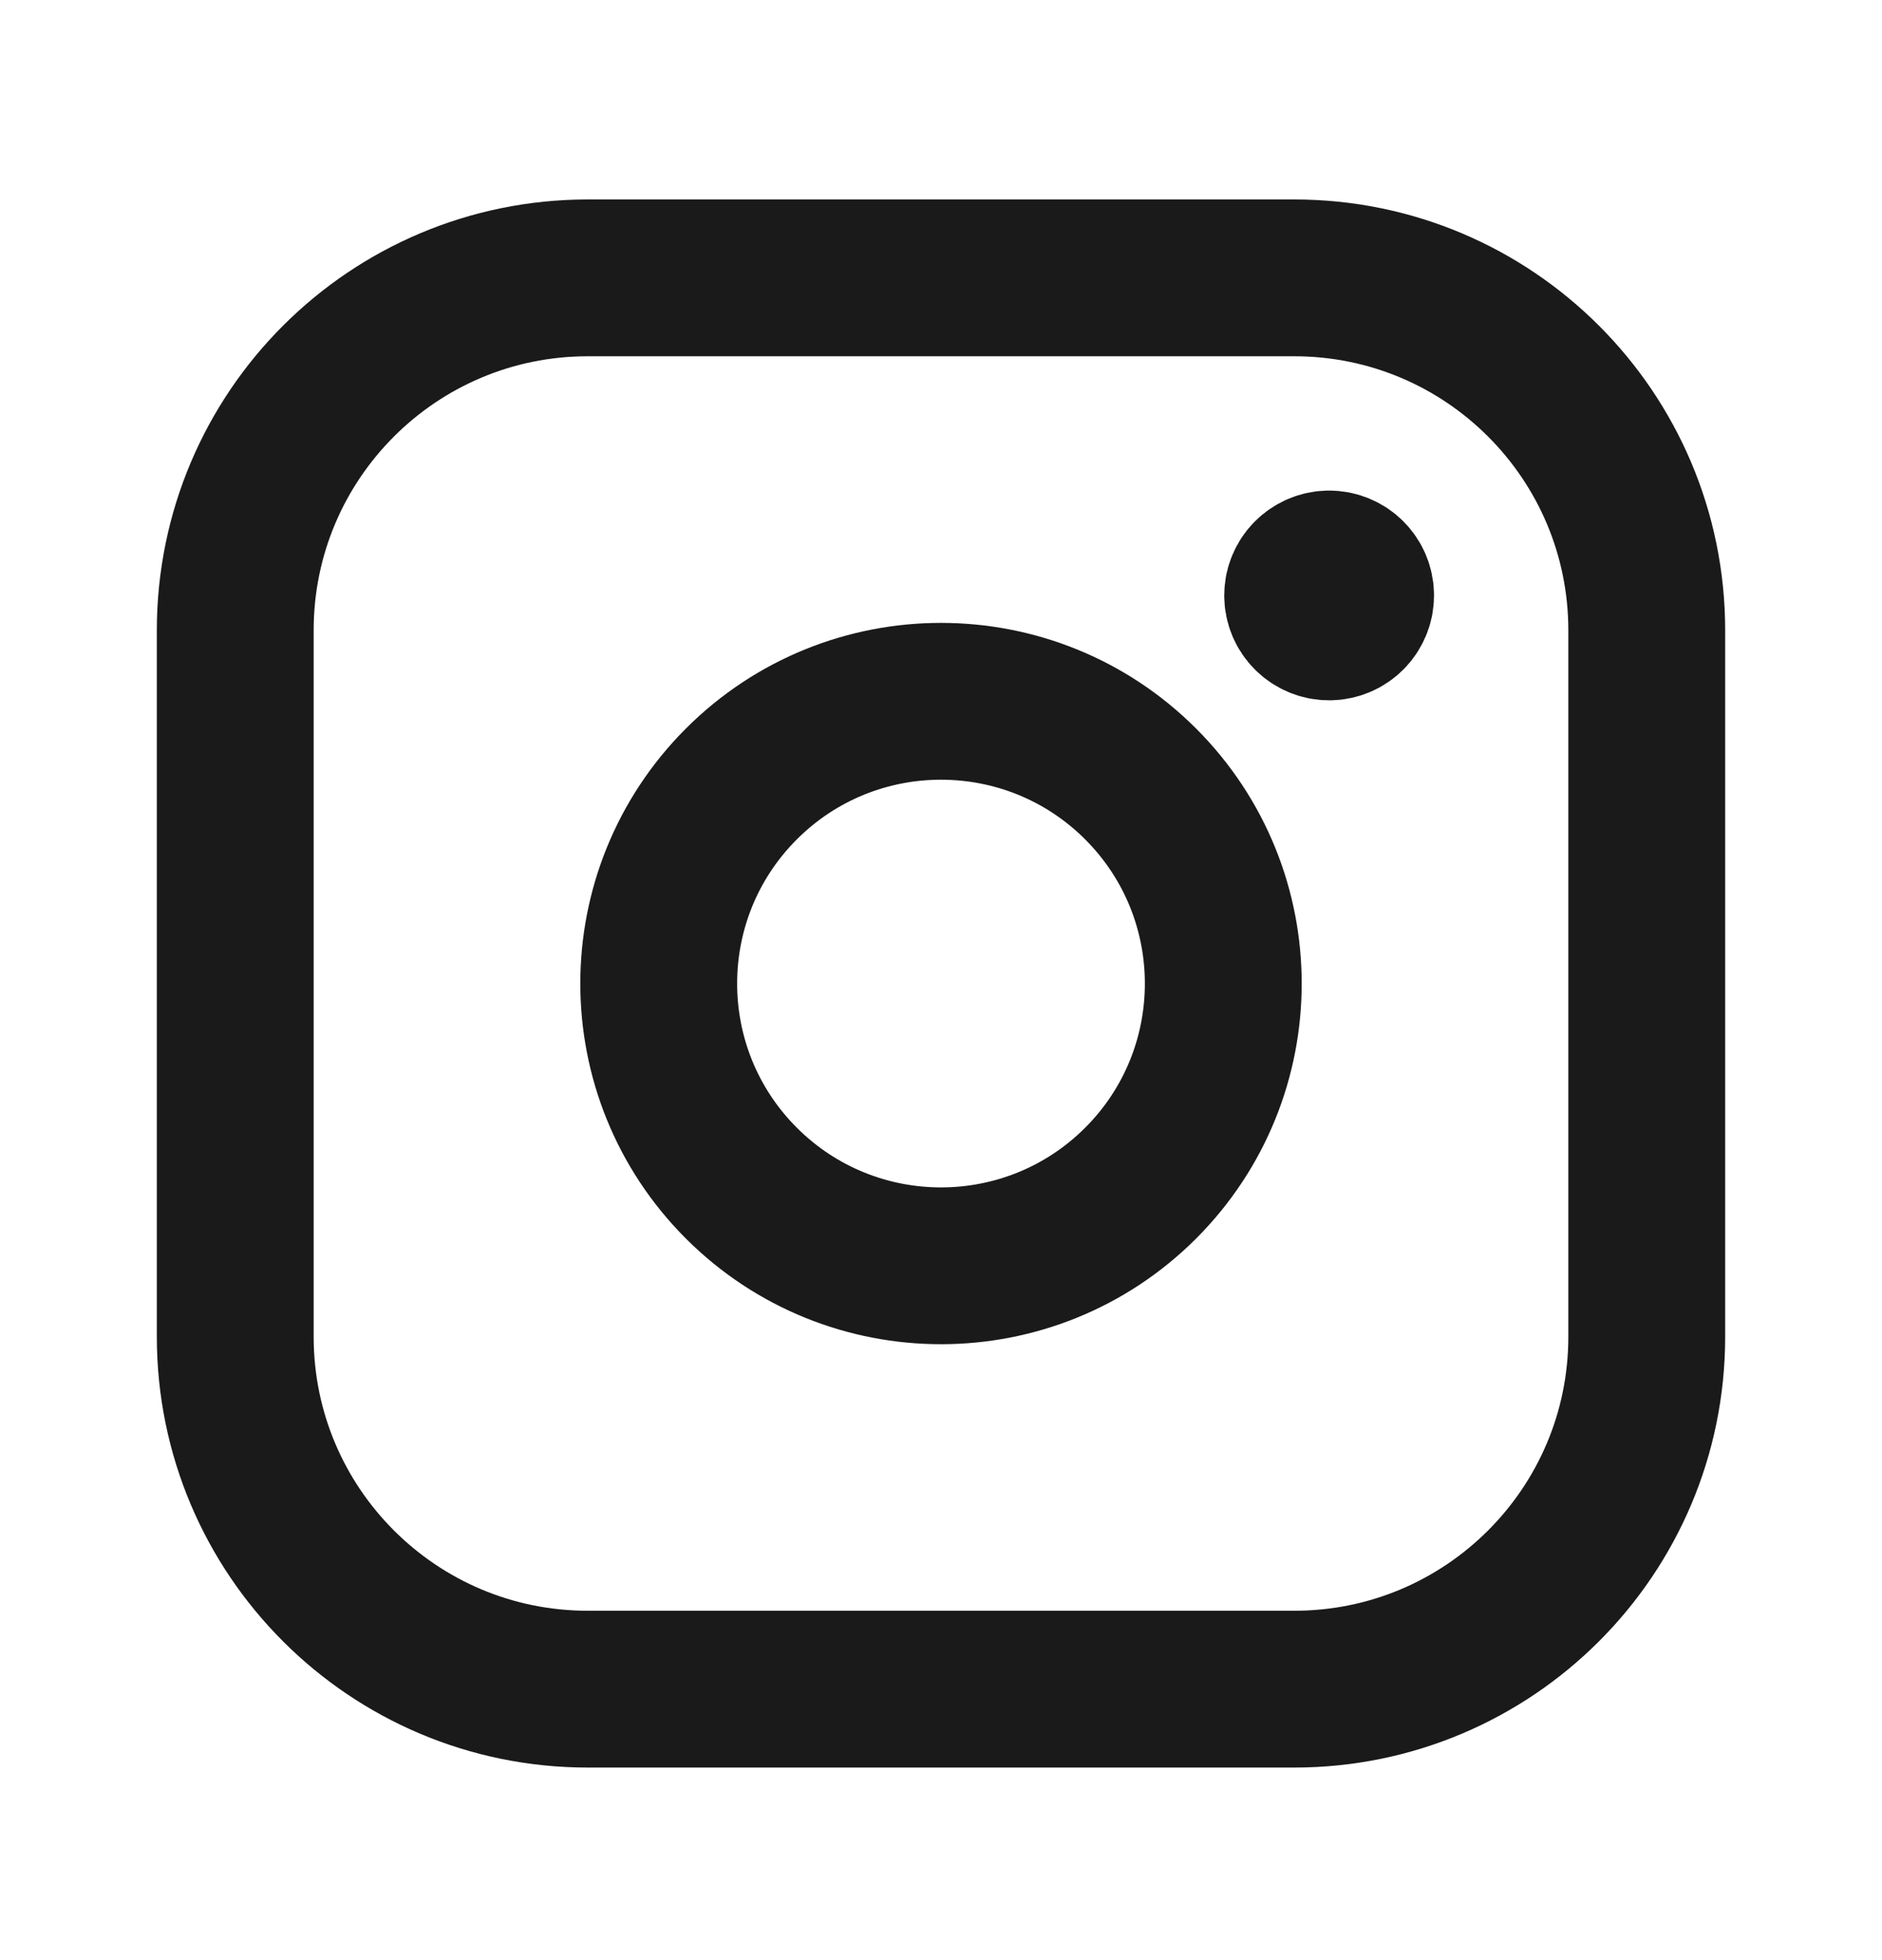 <svg width="24" height="25" viewBox="0 0 24 25" fill="none" xmlns="http://www.w3.org/2000/svg">
<path fill-rule="evenodd" clip-rule="evenodd" d="M7.496 3.544H16.505C18.987 3.544 21 5.556 21 8.04V17.049C21 19.531 18.988 21.544 16.504 21.544H7.496C5.013 21.544 3 19.532 3 17.048V8.04C3 5.557 5.012 3.544 7.496 3.544V3.544Z" stroke="#1A1A1A" stroke-width="2" stroke-linecap="round" stroke-linejoin="round"/>
<path d="M16.949 7.257C16.763 7.258 16.612 7.409 16.612 7.595C16.612 7.781 16.764 7.932 16.95 7.932C17.136 7.932 17.287 7.781 17.287 7.595C17.288 7.408 17.136 7.257 16.949 7.257" stroke="#1A1A1A" stroke-width="2" stroke-linecap="round" stroke-linejoin="round"/>
<path d="M14.546 9.999C15.951 11.405 15.951 13.684 14.546 15.09C13.14 16.496 10.86 16.496 9.454 15.09C8.049 13.684 8.049 11.405 9.454 9.999C10.86 8.593 13.14 8.593 14.546 9.999" stroke="#1A1A1A" stroke-width="2" stroke-linecap="round" stroke-linejoin="round"/>
</svg>
